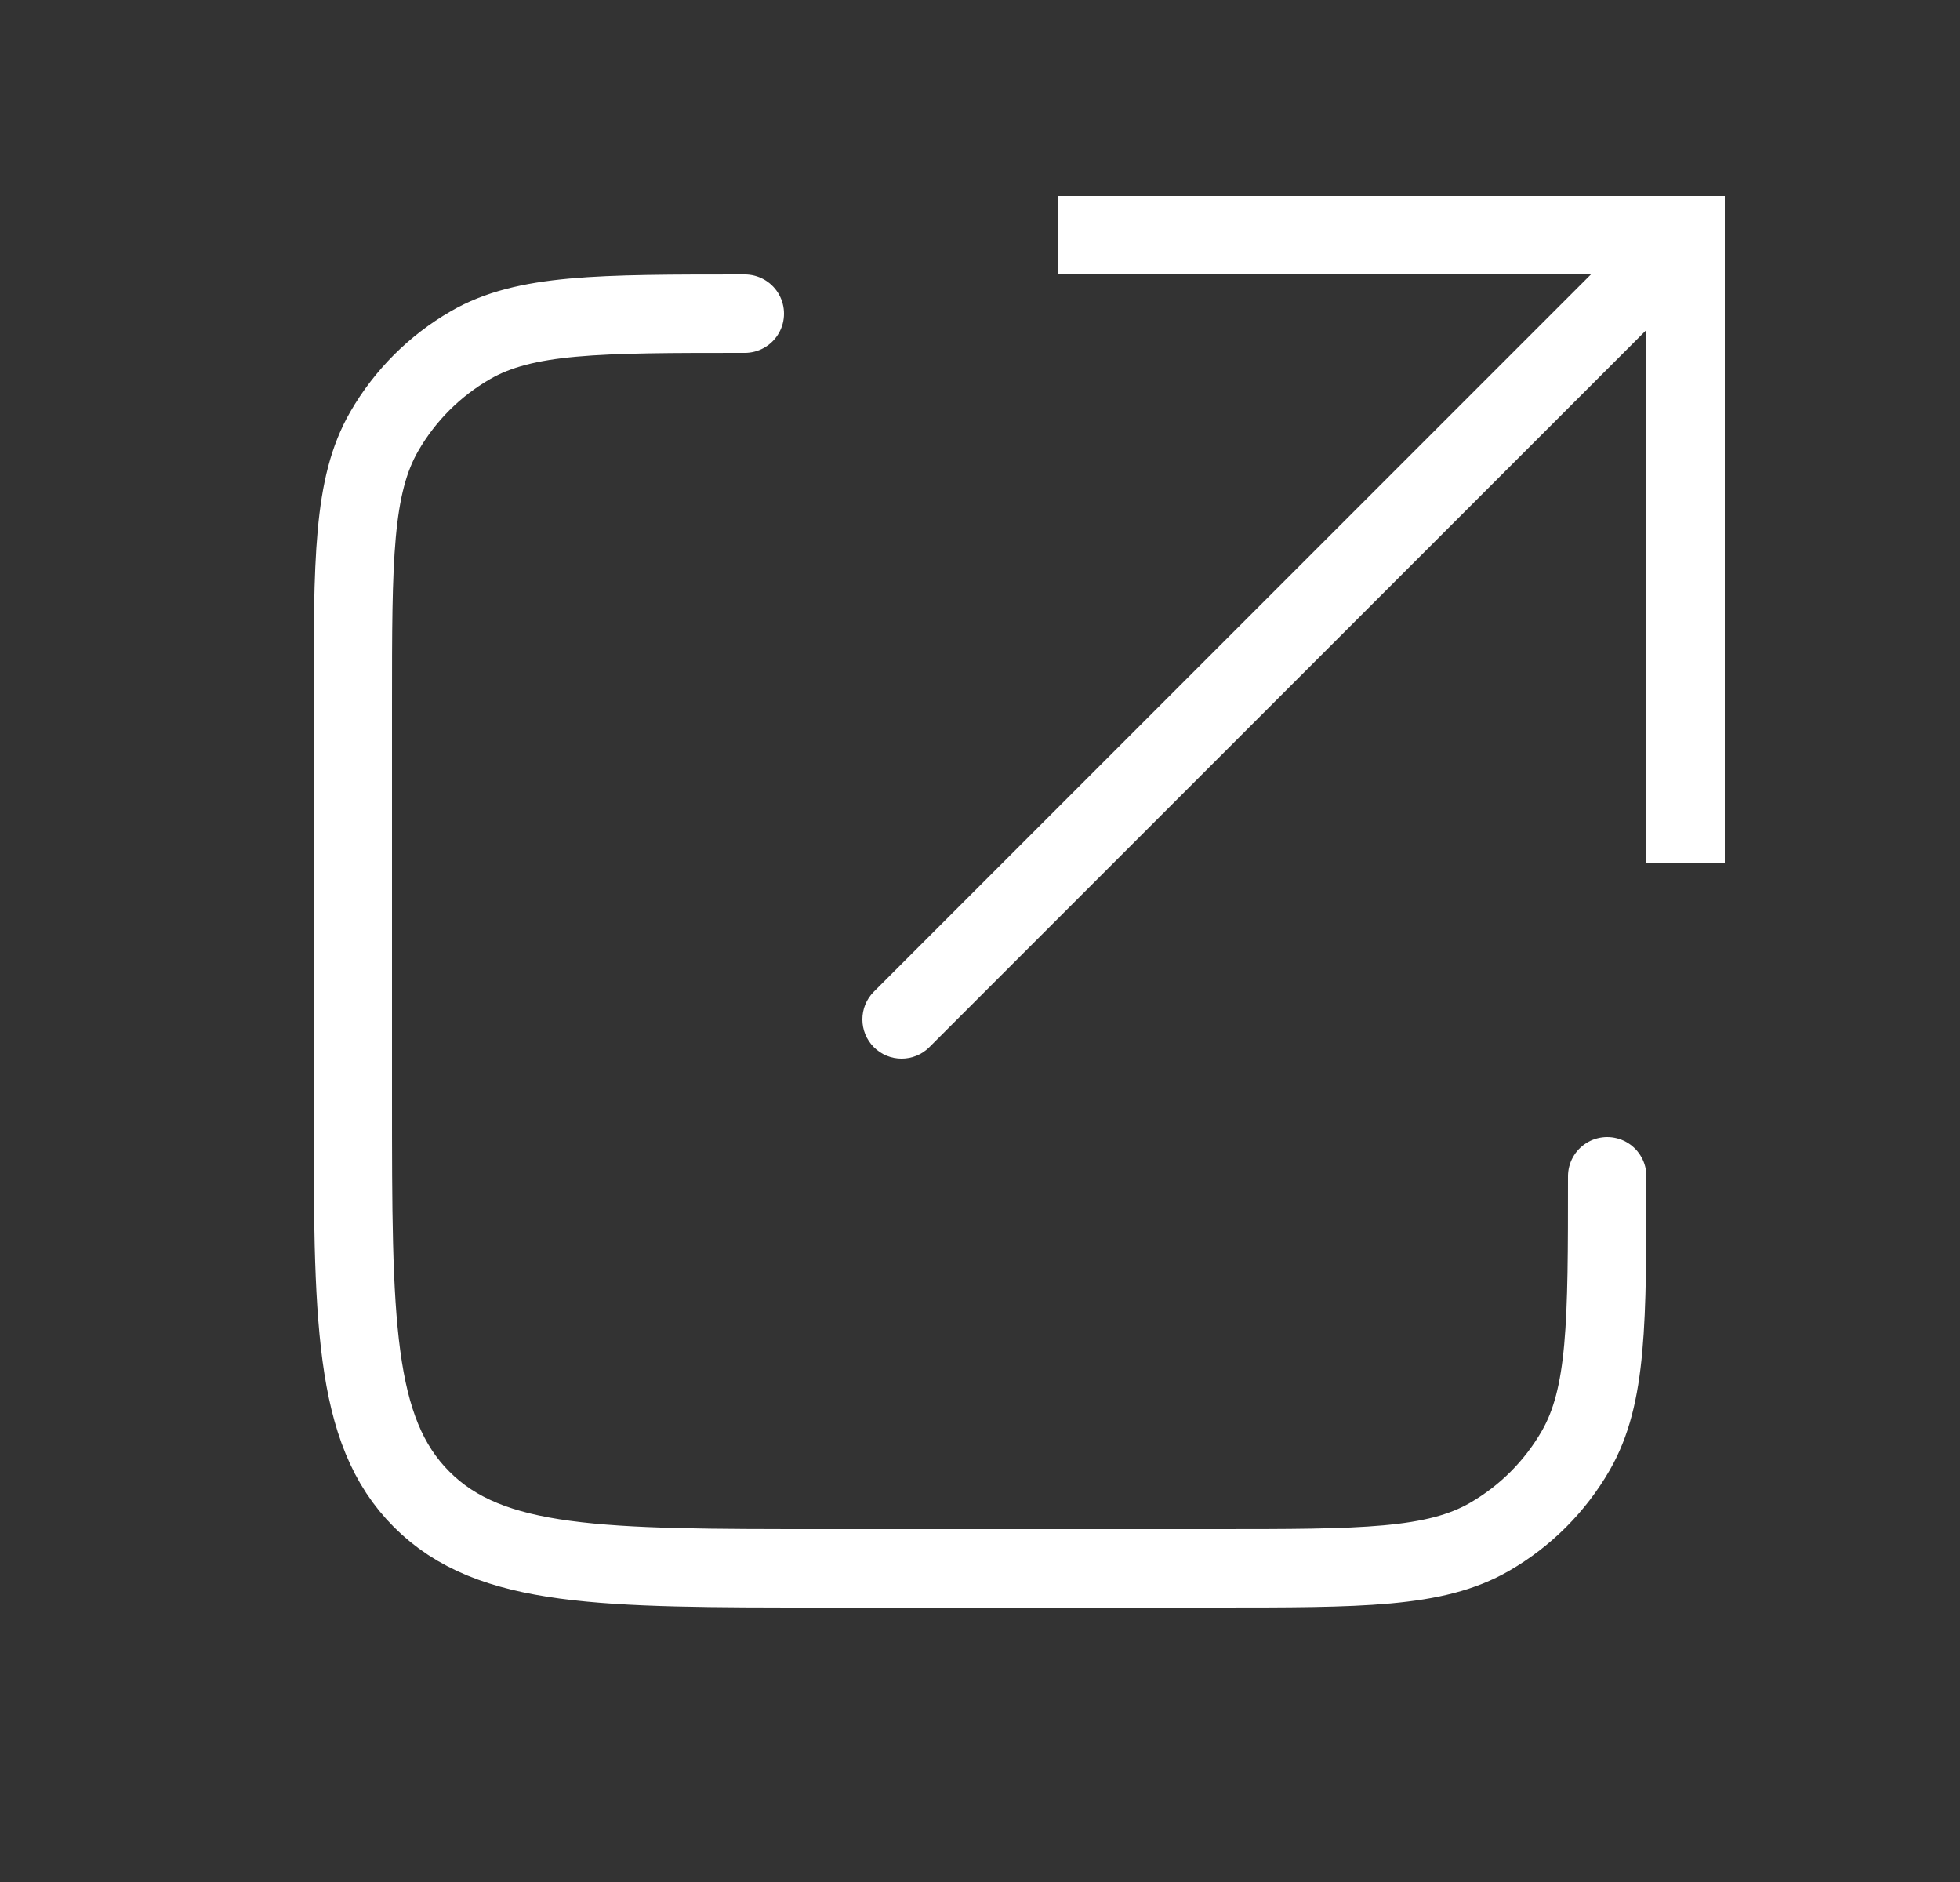<svg width="25" height="24" viewBox="0 0 25 24" fill="none" xmlns="http://www.w3.org/2000/svg">
<rect x="0" y="0" width="25" height="24" fill="#333333" stroke="none"/>
<path d="M21.5 3V2.5H22V3H21.5ZM11.854 13.354C11.658 13.549 11.342 13.549 11.146 13.354C10.951 13.158 10.951 12.842 11.146 12.646L11.854 13.354ZM21 11V3H22V11H21ZM21.5 3.5H13.5V2.5H21.5V3.5ZM21.854 3.354L11.854 13.354L11.146 12.646L21.146 2.646L21.854 3.354Z" fill="white"/>
<path d="M20.5 15V15C20.5 16.869 20.5 17.804 20.098 18.5C19.835 18.956 19.456 19.335 19 19.598C18.304 20 17.369 20 15.5 20H10.5C7.672 20 6.257 20 5.379 19.121C4.5 18.243 4.5 16.828 4.5 14V9C4.5 7.131 4.5 6.196 4.902 5.5C5.165 5.044 5.544 4.665 6 4.402C6.696 4 7.631 4 9.5 4V4" stroke="white" stroke-linecap="round"/>
</svg>
